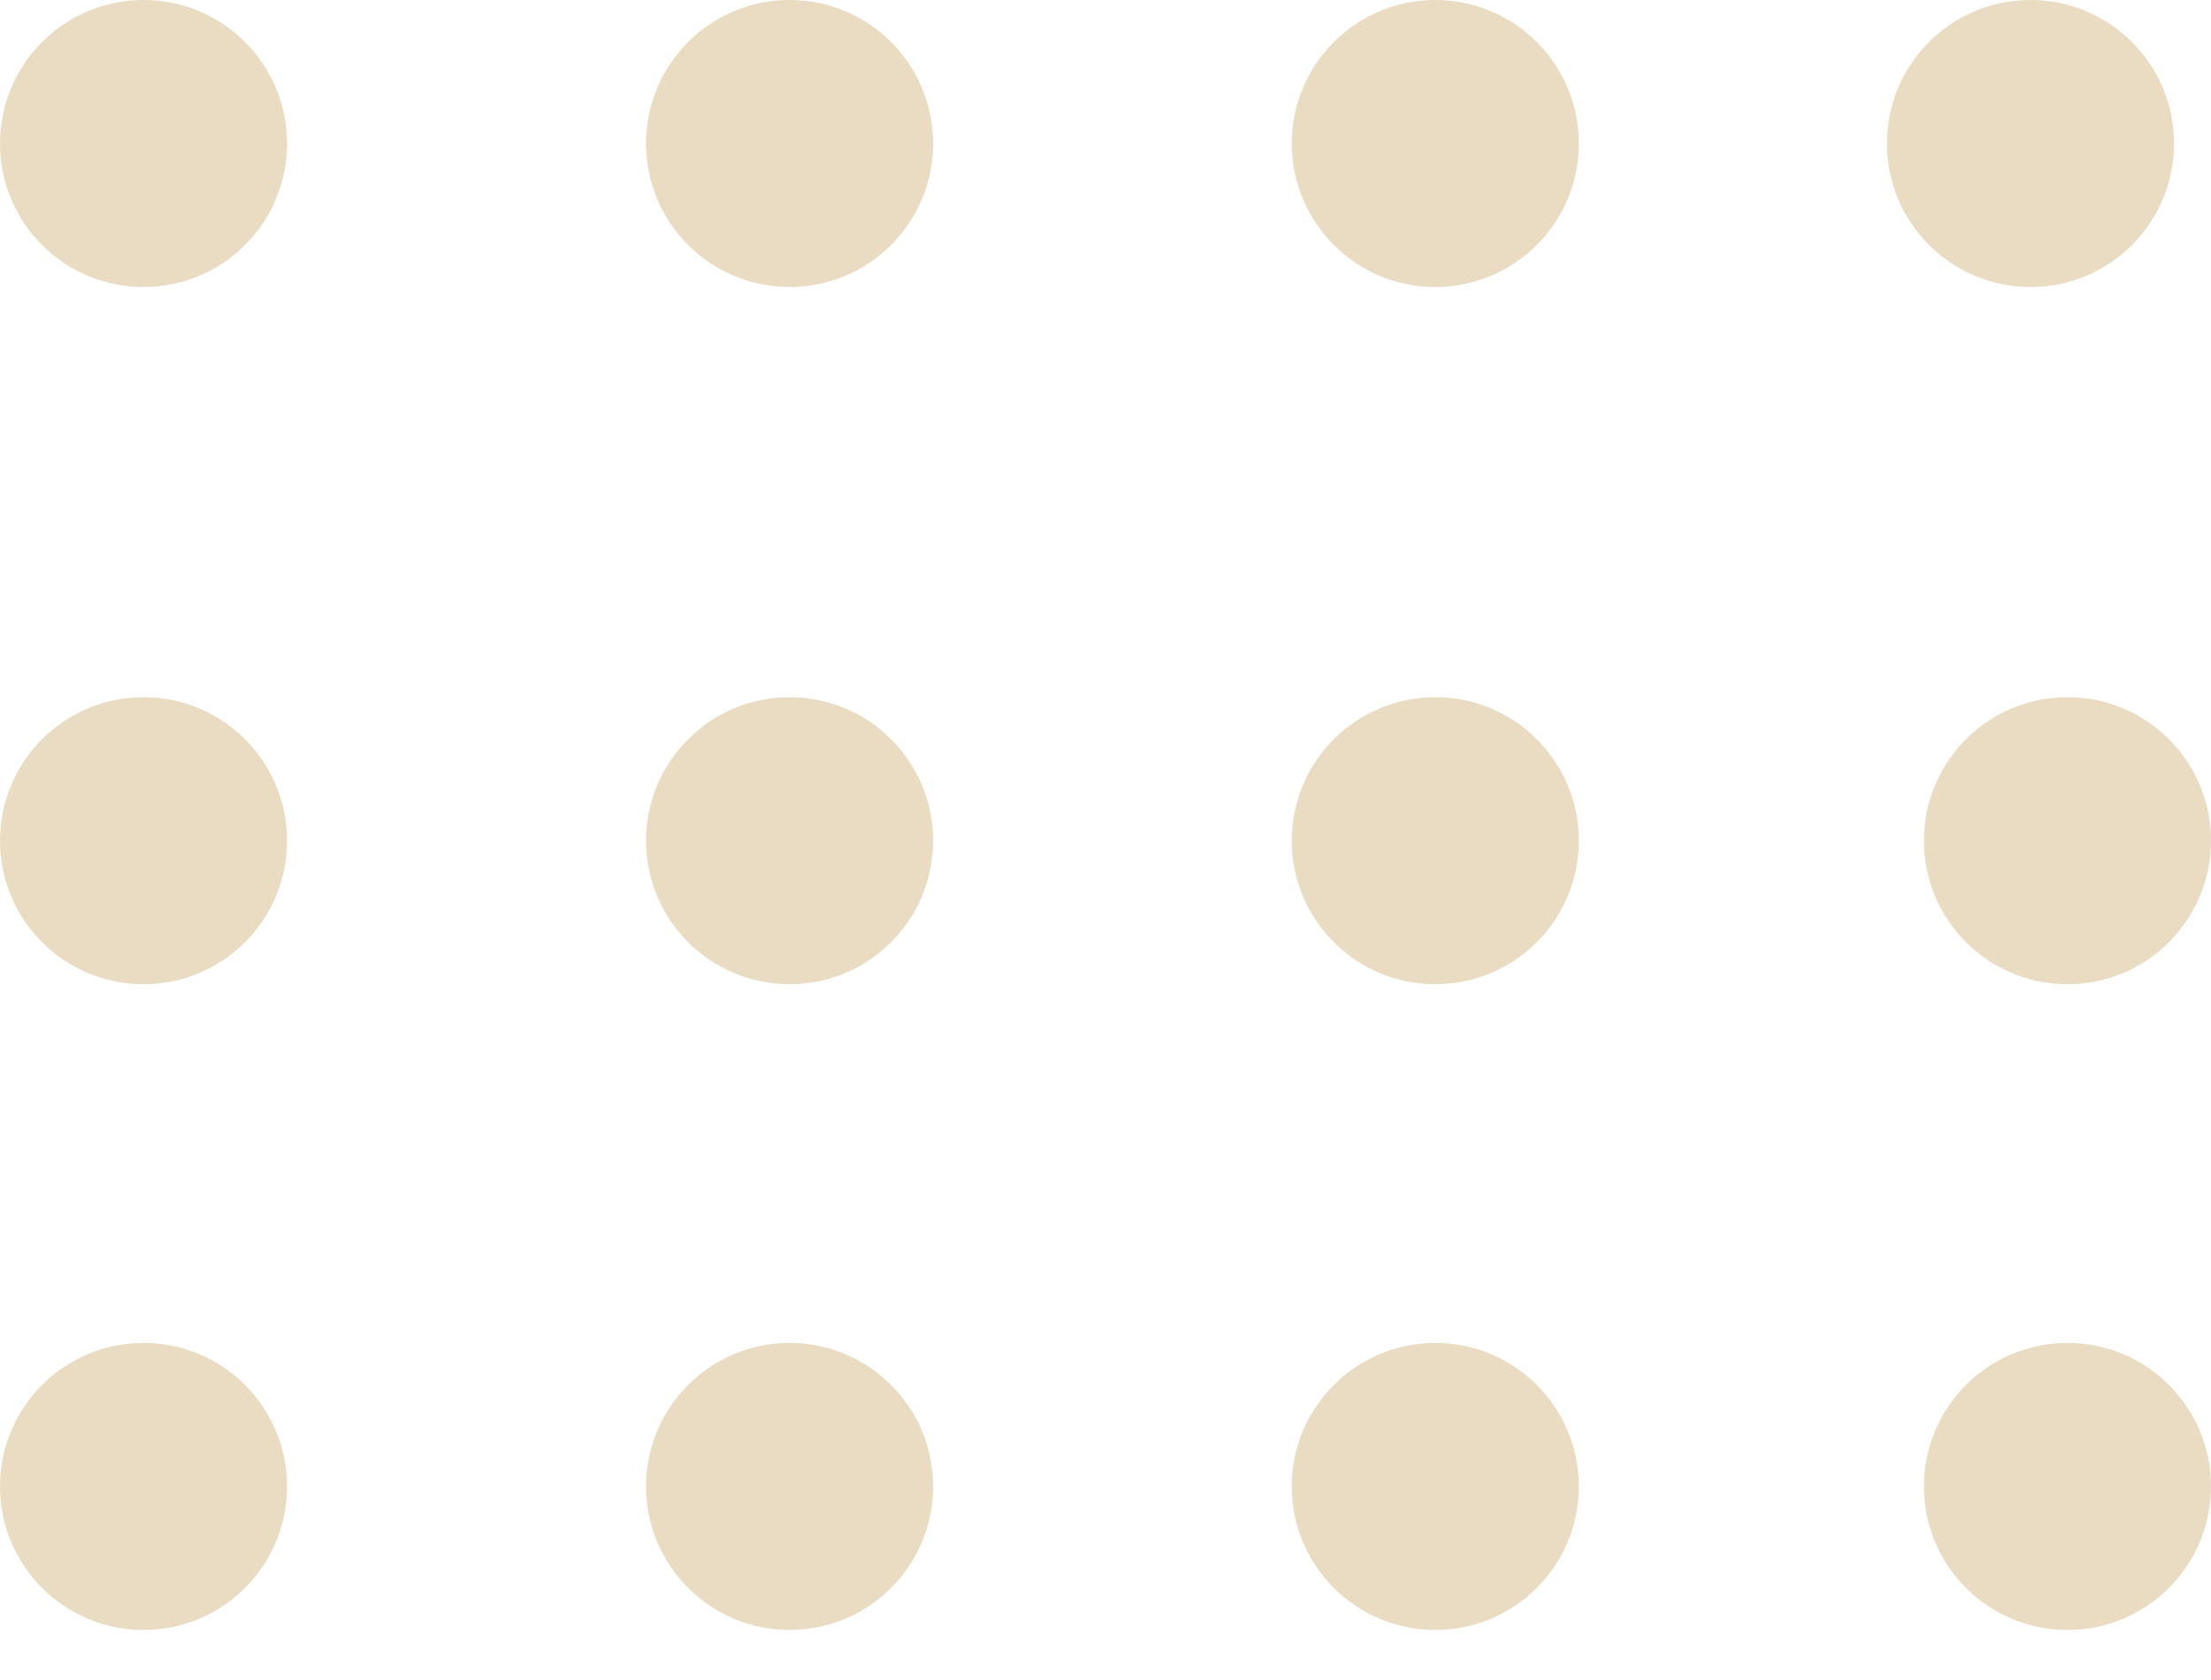 <?xml version="1.0" encoding="UTF-8"?> <svg xmlns="http://www.w3.org/2000/svg" width="25" height="19" viewBox="0 0 25 19" fill="none"><circle cx="1.623" cy="9.508" r="1.623" fill="#EADBC3"></circle><circle cx="1.623" cy="1.623" r="1.623" fill="#EADBC3"></circle><circle cx="1.623" cy="16.811" r="1.623" fill="#EADBC3"></circle><circle cx="8.928" cy="9.508" r="1.623" fill="#EADBC3"></circle><circle cx="8.928" cy="1.623" r="1.623" fill="#EADBC3"></circle><circle cx="8.928" cy="16.811" r="1.623" fill="#EADBC3"></circle><circle cx="16.229" cy="9.508" r="1.623" fill="#EADBC3"></circle><circle cx="16.229" cy="1.623" r="1.623" fill="#EADBC3"></circle><circle cx="23.377" cy="9.508" r="1.623" fill="#EADBC3"></circle><circle cx="22.959" cy="1.623" r="1.623" fill="#EADBC3"></circle><circle cx="16.229" cy="16.811" r="1.623" fill="#EADBC3"></circle><circle cx="23.377" cy="16.811" r="1.623" fill="#EADBC3"></circle></svg> 